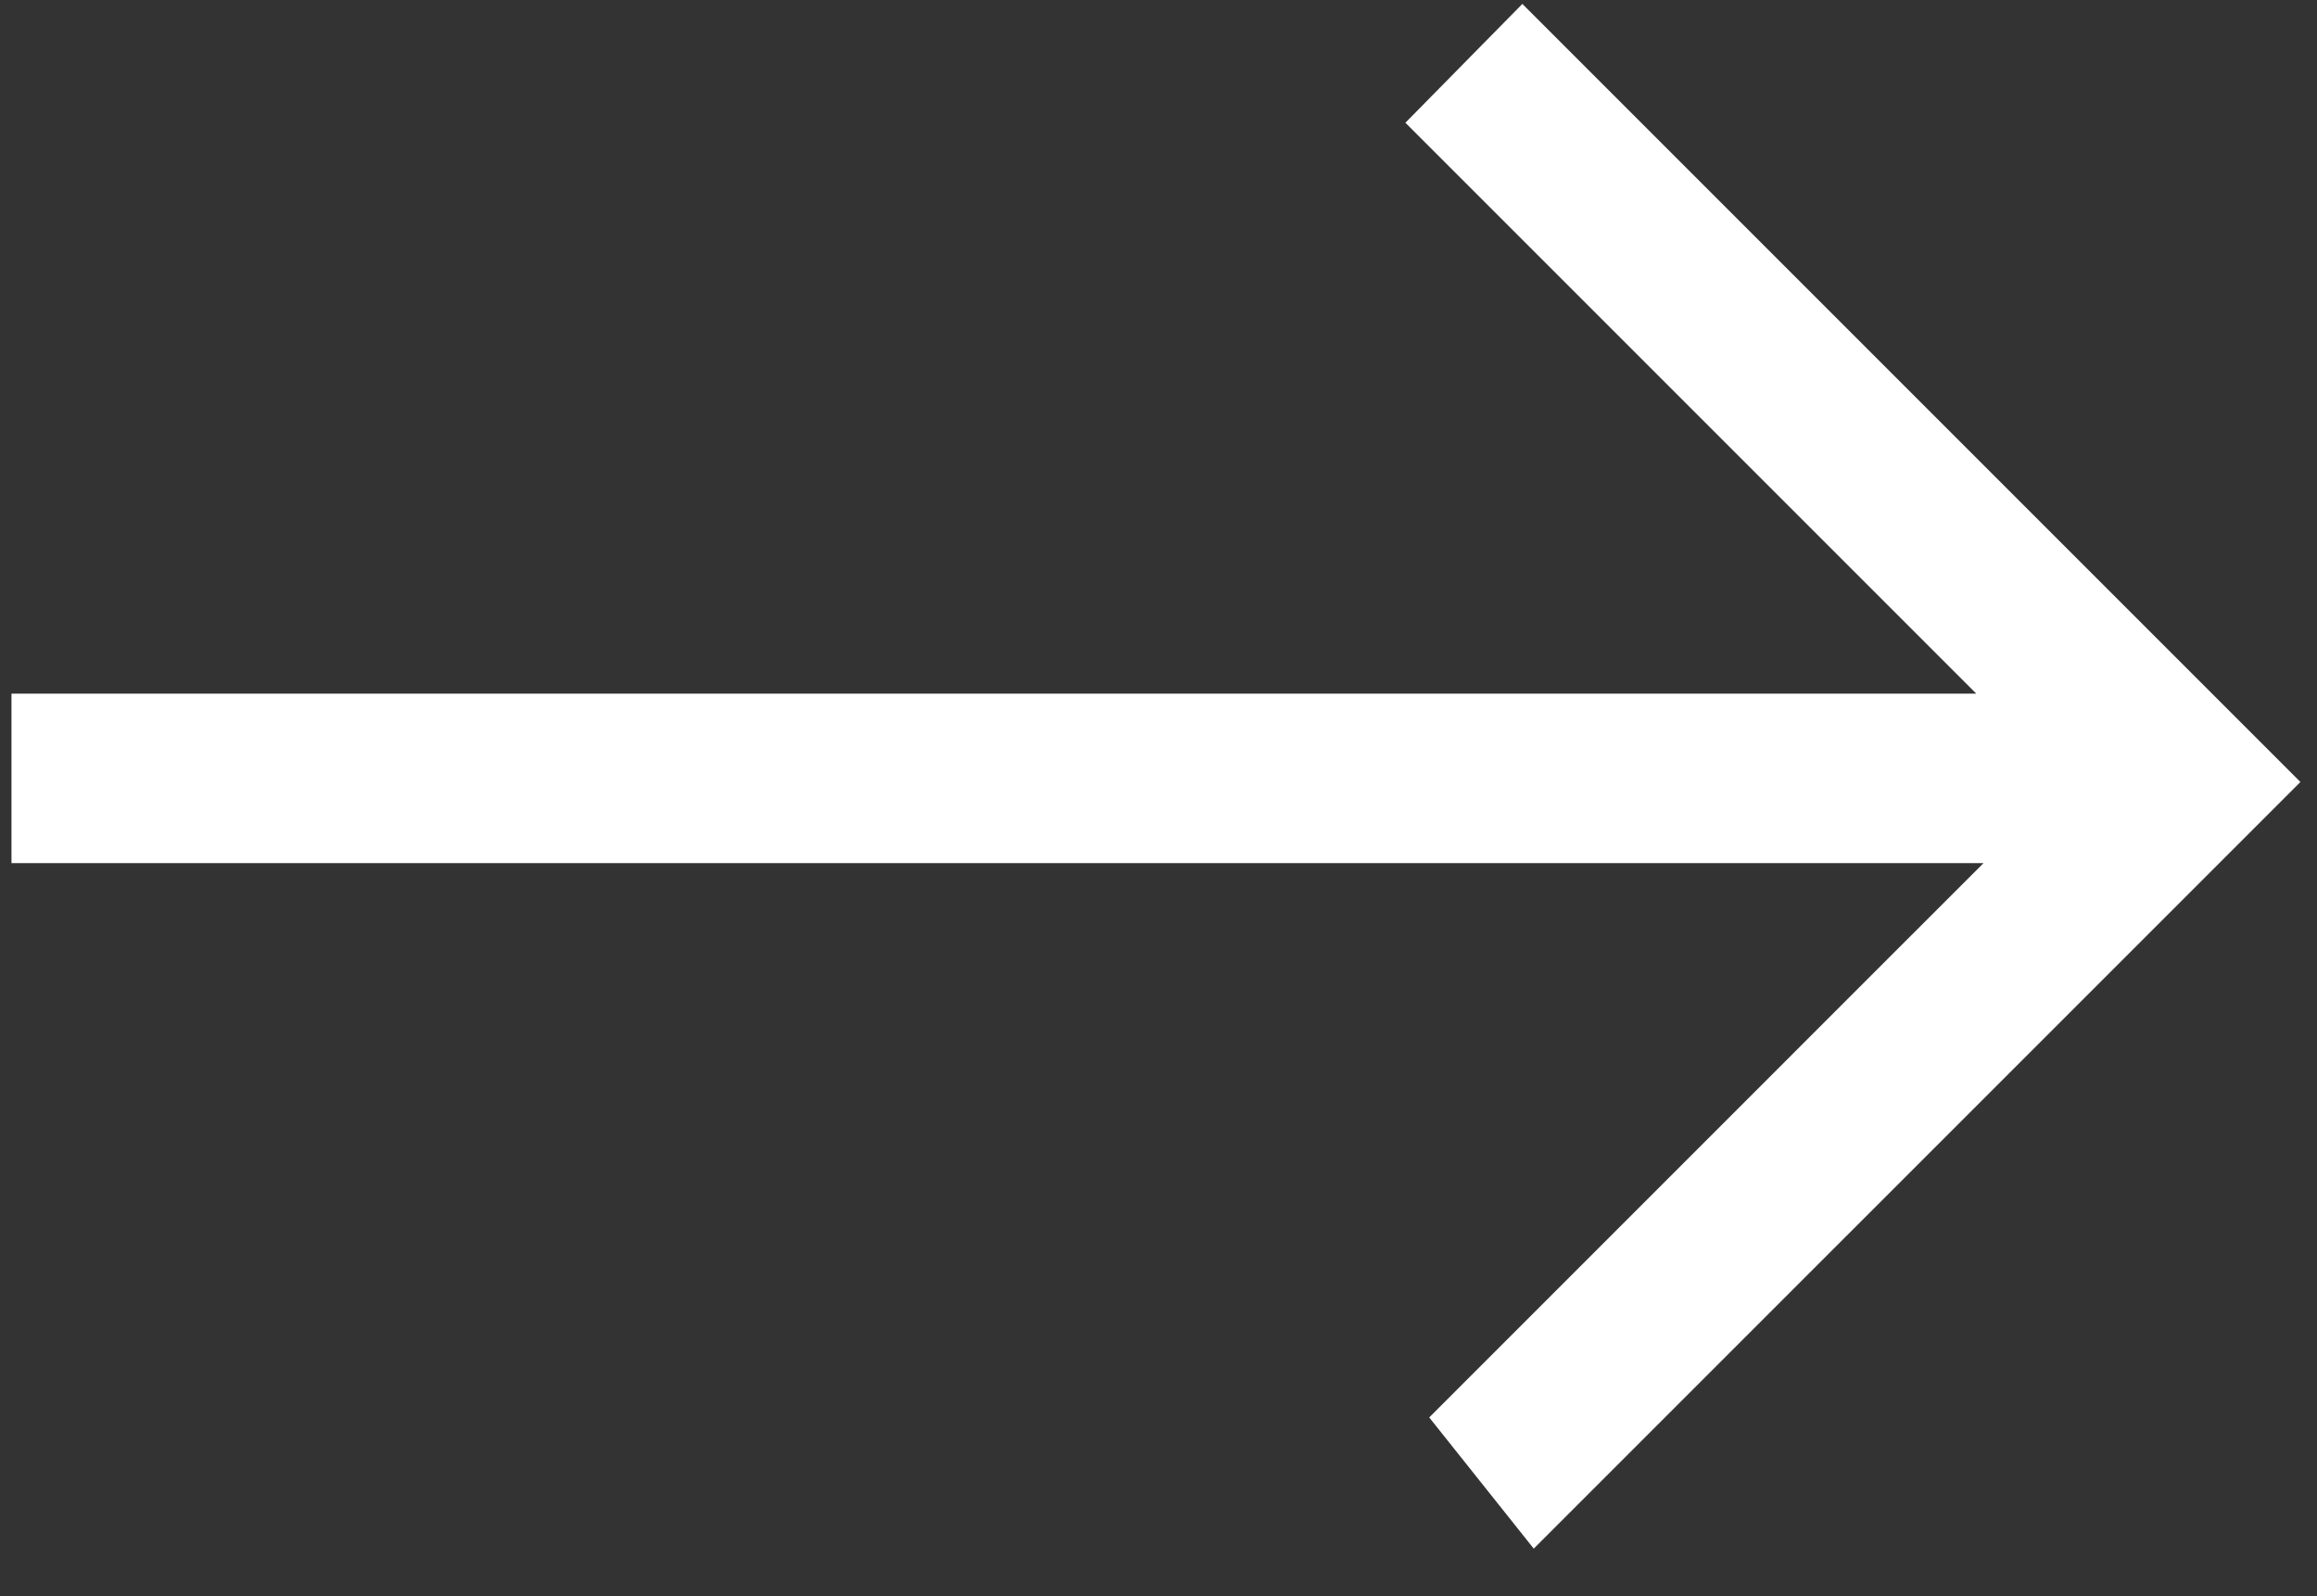 <?xml version="1.0" encoding="UTF-8"?> <svg xmlns="http://www.w3.org/2000/svg" width="45" height="31" viewBox="0 0 45 31" fill="none"><rect x="0" y="0" width="45" height="31" fill="#333333" stroke="none"/><path d="M29.788 30.076L27.758 27.528L36.781 18.504L38.523 16.763L36.06 16.763L0.223 16.763L0.223 13.471L35.92 13.471L38.382 13.471L36.641 11.73L27.295 2.384L29.567 0.076L44.678 15.187L29.788 30.076Z" fill="white"></path></svg> 